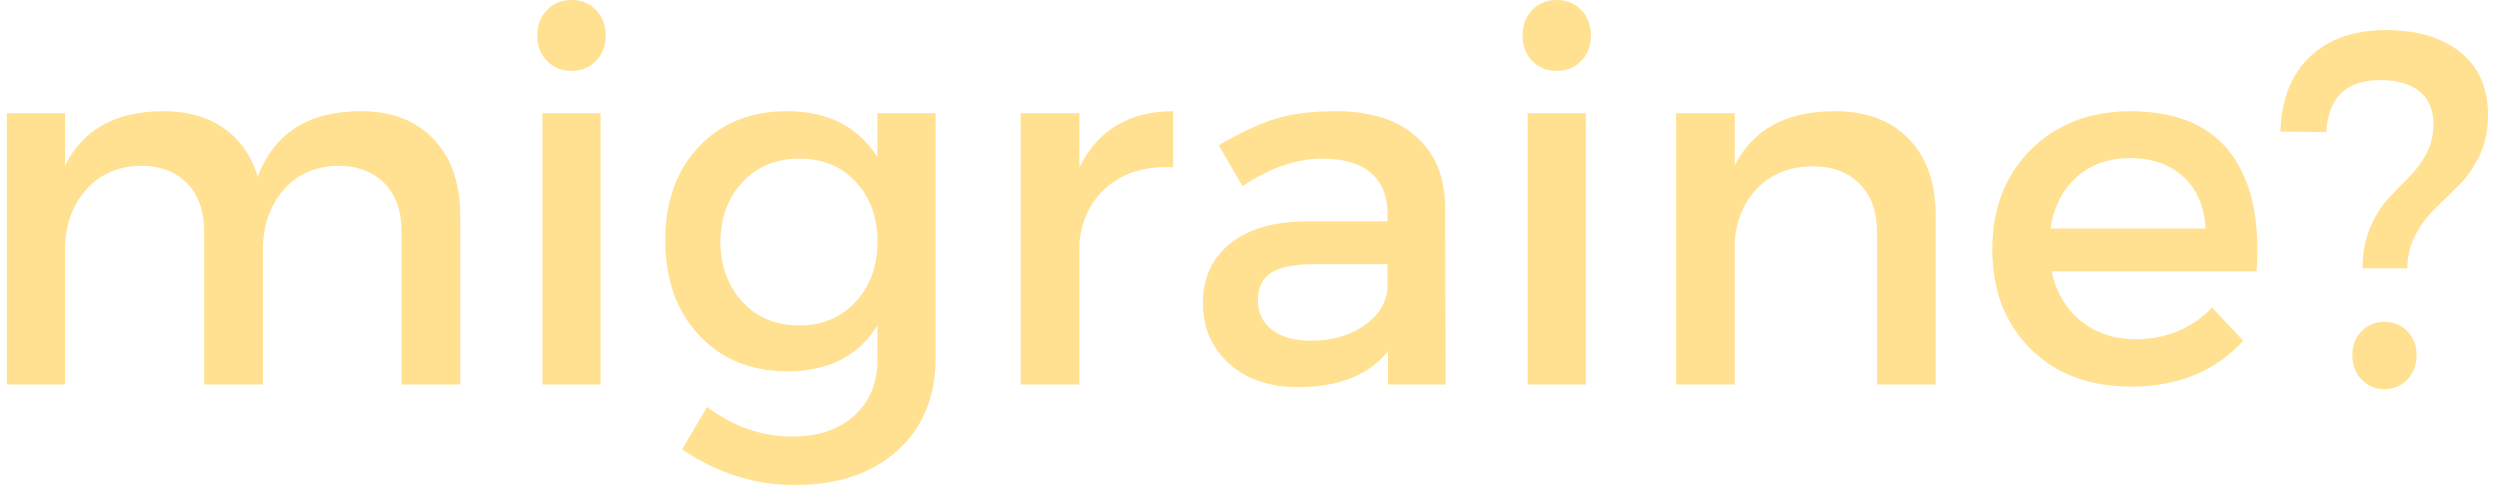 <svg width="161" height="32" viewBox="0 0 161 32" fill="none" xmlns="http://www.w3.org/2000/svg">
<path d="M23.236 7.161C25.229 7.161 26.794 7.763 27.933 8.968C29.071 10.172 29.64 11.814 29.64 13.894V24.766H25.863V14.945C25.863 13.609 25.497 12.564 24.764 11.808C24.03 11.053 23.017 10.675 21.725 10.675C20.258 10.719 19.092 11.25 18.227 12.268C17.362 13.287 16.93 14.573 16.93 16.127V24.766H13.153V14.945C13.153 13.609 12.787 12.564 12.053 11.808C11.32 11.053 10.318 10.675 9.048 10.675C7.559 10.719 6.376 11.25 5.5 12.268C4.625 13.287 4.187 14.573 4.187 16.127V24.766H0.441V7.291H4.187V10.675C5.347 8.332 7.46 7.161 10.526 7.161C12.08 7.161 13.377 7.528 14.417 8.261C15.457 8.994 16.185 10.029 16.601 11.364C17.673 8.562 19.885 7.161 23.236 7.161Z" fill="#FFE191"/>
<path d="M35.227 0.642C35.643 0.214 36.168 0 36.804 0C37.438 0 37.964 0.214 38.38 0.642C38.796 1.069 39.004 1.621 39.004 2.3C39.004 2.958 38.796 3.5 38.38 3.926C37.964 4.353 37.438 4.566 36.804 4.566C36.168 4.566 35.643 4.353 35.227 3.926C34.811 3.5 34.603 2.958 34.603 2.3C34.603 1.621 34.811 1.069 35.227 0.642ZM38.677 24.766H34.931V7.292H38.677V24.766Z" fill="#FFE191"/>
<path d="M60.253 7.291V23.058C60.253 25.554 59.431 27.541 57.789 29.019C56.146 30.496 53.945 31.235 51.186 31.235C48.603 31.235 46.183 30.469 43.928 28.937L45.537 26.211C47.245 27.48 49.073 28.115 51.023 28.115C52.687 28.115 54.017 27.666 55.012 26.767C56.008 25.87 56.507 24.667 56.507 23.157V20.956C55.281 22.927 53.354 23.911 50.726 23.911C48.362 23.911 46.457 23.134 45.011 21.58C43.566 20.025 42.844 17.988 42.844 15.47C42.844 12.996 43.555 10.998 44.978 9.477C46.402 7.955 48.273 7.183 50.595 7.161C53.267 7.139 55.237 8.125 56.507 10.117V7.291H60.253ZM51.483 20.956C52.949 20.956 54.153 20.453 55.094 19.445C56.035 18.438 56.507 17.146 56.507 15.57C56.507 13.993 56.041 12.707 55.11 11.71C54.18 10.714 52.97 10.215 51.481 10.215C49.992 10.215 48.776 10.714 47.835 11.71C46.894 12.707 46.413 13.993 46.391 15.569C46.413 17.146 46.889 18.438 47.819 19.445C48.749 20.453 49.971 20.956 51.483 20.956Z" fill="#FFE191"/>
<path d="M69.513 7.292V10.774C70.716 8.365 72.73 7.161 75.555 7.161V10.774C73.825 10.687 72.424 11.092 71.351 11.99C70.278 12.887 69.665 14.102 69.513 15.634V24.766H65.734V7.292H69.513Z" fill="#FFE191"/>
<path d="M89.386 24.766V22.631C88.138 24.164 86.211 24.929 83.605 24.929C81.745 24.929 80.256 24.42 79.139 23.402C78.023 22.384 77.465 21.087 77.465 19.511C77.465 17.912 78.044 16.642 79.205 15.701C80.365 14.76 81.985 14.278 84.065 14.256H89.353V13.73C89.353 12.614 88.997 11.749 88.286 11.136C87.574 10.522 86.539 10.216 85.182 10.216C83.497 10.216 81.778 10.806 80.025 11.988L78.483 9.361C79.817 8.573 81.016 8.009 82.078 7.67C83.139 7.33 84.448 7.161 86.004 7.161C88.237 7.161 89.965 7.703 91.191 8.786C92.418 9.87 93.043 11.376 93.066 13.303L93.099 24.766H89.386ZM84.394 21.942C85.73 21.942 86.863 21.63 87.793 21.006C88.724 20.381 89.243 19.588 89.353 18.623V17.014H84.623C83.376 17.014 82.462 17.195 81.882 17.556C81.301 17.918 81.01 18.515 81.01 19.347C81.01 20.136 81.311 20.765 81.914 21.237C82.516 21.707 83.343 21.942 84.394 21.942Z" fill="#FFE191"/>
<path d="M98.678 0.642C99.094 0.214 99.619 0 100.255 0C100.89 0 101.415 0.214 101.831 0.642C102.247 1.069 102.455 1.621 102.455 2.3C102.455 2.958 102.247 3.5 101.831 3.926C101.415 4.353 100.89 4.566 100.255 4.566C99.619 4.566 99.094 4.353 98.678 3.926C98.262 3.5 98.055 2.958 98.055 2.3C98.055 1.621 98.262 1.069 98.678 0.642ZM102.128 24.766H98.382V7.292H102.128V24.766Z" fill="#FFE191"/>
<path d="M118.157 7.161C120.193 7.161 121.786 7.758 122.935 8.952C124.085 10.145 124.659 11.792 124.659 13.894V24.766H120.883V14.945C120.883 13.631 120.51 12.597 119.766 11.841C119.022 11.086 117.992 10.708 116.679 10.708C115.277 10.73 114.133 11.18 113.245 12.056C112.359 12.931 111.851 14.069 111.72 15.47V24.766H107.941V7.292H111.72V10.643C112.902 8.322 115.047 7.161 118.157 7.161Z" fill="#FFE191"/>
<path d="M137.14 7.161C140.14 7.161 142.314 8.065 143.661 9.872C145.007 11.679 145.56 14.213 145.319 17.474H132.116C132.421 18.832 133.056 19.9 134.02 20.677C134.983 21.454 136.155 21.842 137.535 21.842C139.506 21.842 141.148 21.163 142.46 19.805L144.464 21.942C142.669 23.912 140.26 24.897 137.238 24.897C134.546 24.897 132.384 24.082 130.752 22.451C129.121 20.82 128.305 18.691 128.305 16.064C128.305 13.436 129.126 11.3 130.769 9.658C132.411 8.015 134.535 7.183 137.14 7.161ZM132.049 14.716H142.035C141.968 13.315 141.496 12.209 140.62 11.4C139.745 10.589 138.596 10.183 137.173 10.183C135.793 10.183 134.648 10.589 133.74 11.4C132.832 12.209 132.268 13.315 132.049 14.716Z" fill="#FFE191"/>
<path d="M149.816 8.508L146.859 8.475C146.926 6.395 147.561 4.786 148.765 3.648C149.968 2.508 151.6 1.938 153.658 1.938C155.673 1.938 157.271 2.415 158.453 3.368C159.636 4.321 160.228 5.673 160.228 7.424C160.228 8.389 160.047 9.248 159.686 10.003C159.325 10.758 158.892 11.388 158.388 11.892C157.885 12.395 157.381 12.888 156.877 13.371C156.374 13.852 155.941 14.421 155.58 15.078C155.219 15.734 155.038 16.467 155.038 17.278H152.147C152.147 16.314 152.306 15.455 152.623 14.7C152.941 13.945 153.319 13.327 153.756 12.845C154.195 12.363 154.639 11.902 155.087 11.465C155.536 11.026 155.919 10.517 156.237 9.937C156.554 9.357 156.713 8.706 156.713 7.983C156.713 7.063 156.411 6.362 155.809 5.881C155.208 5.398 154.382 5.157 153.331 5.157C151.097 5.157 149.925 6.274 149.816 8.508ZM152.082 21.335C152.475 20.929 152.968 20.726 153.56 20.726C154.151 20.726 154.644 20.929 155.038 21.335C155.432 21.74 155.629 22.248 155.629 22.86C155.629 23.496 155.432 24.022 155.038 24.439C154.644 24.854 154.151 25.062 153.56 25.062C152.968 25.062 152.475 24.854 152.082 24.439C151.687 24.022 151.491 23.496 151.491 22.86C151.491 22.248 151.687 21.74 152.082 21.335Z" fill="#FFE191"/>
</svg>

